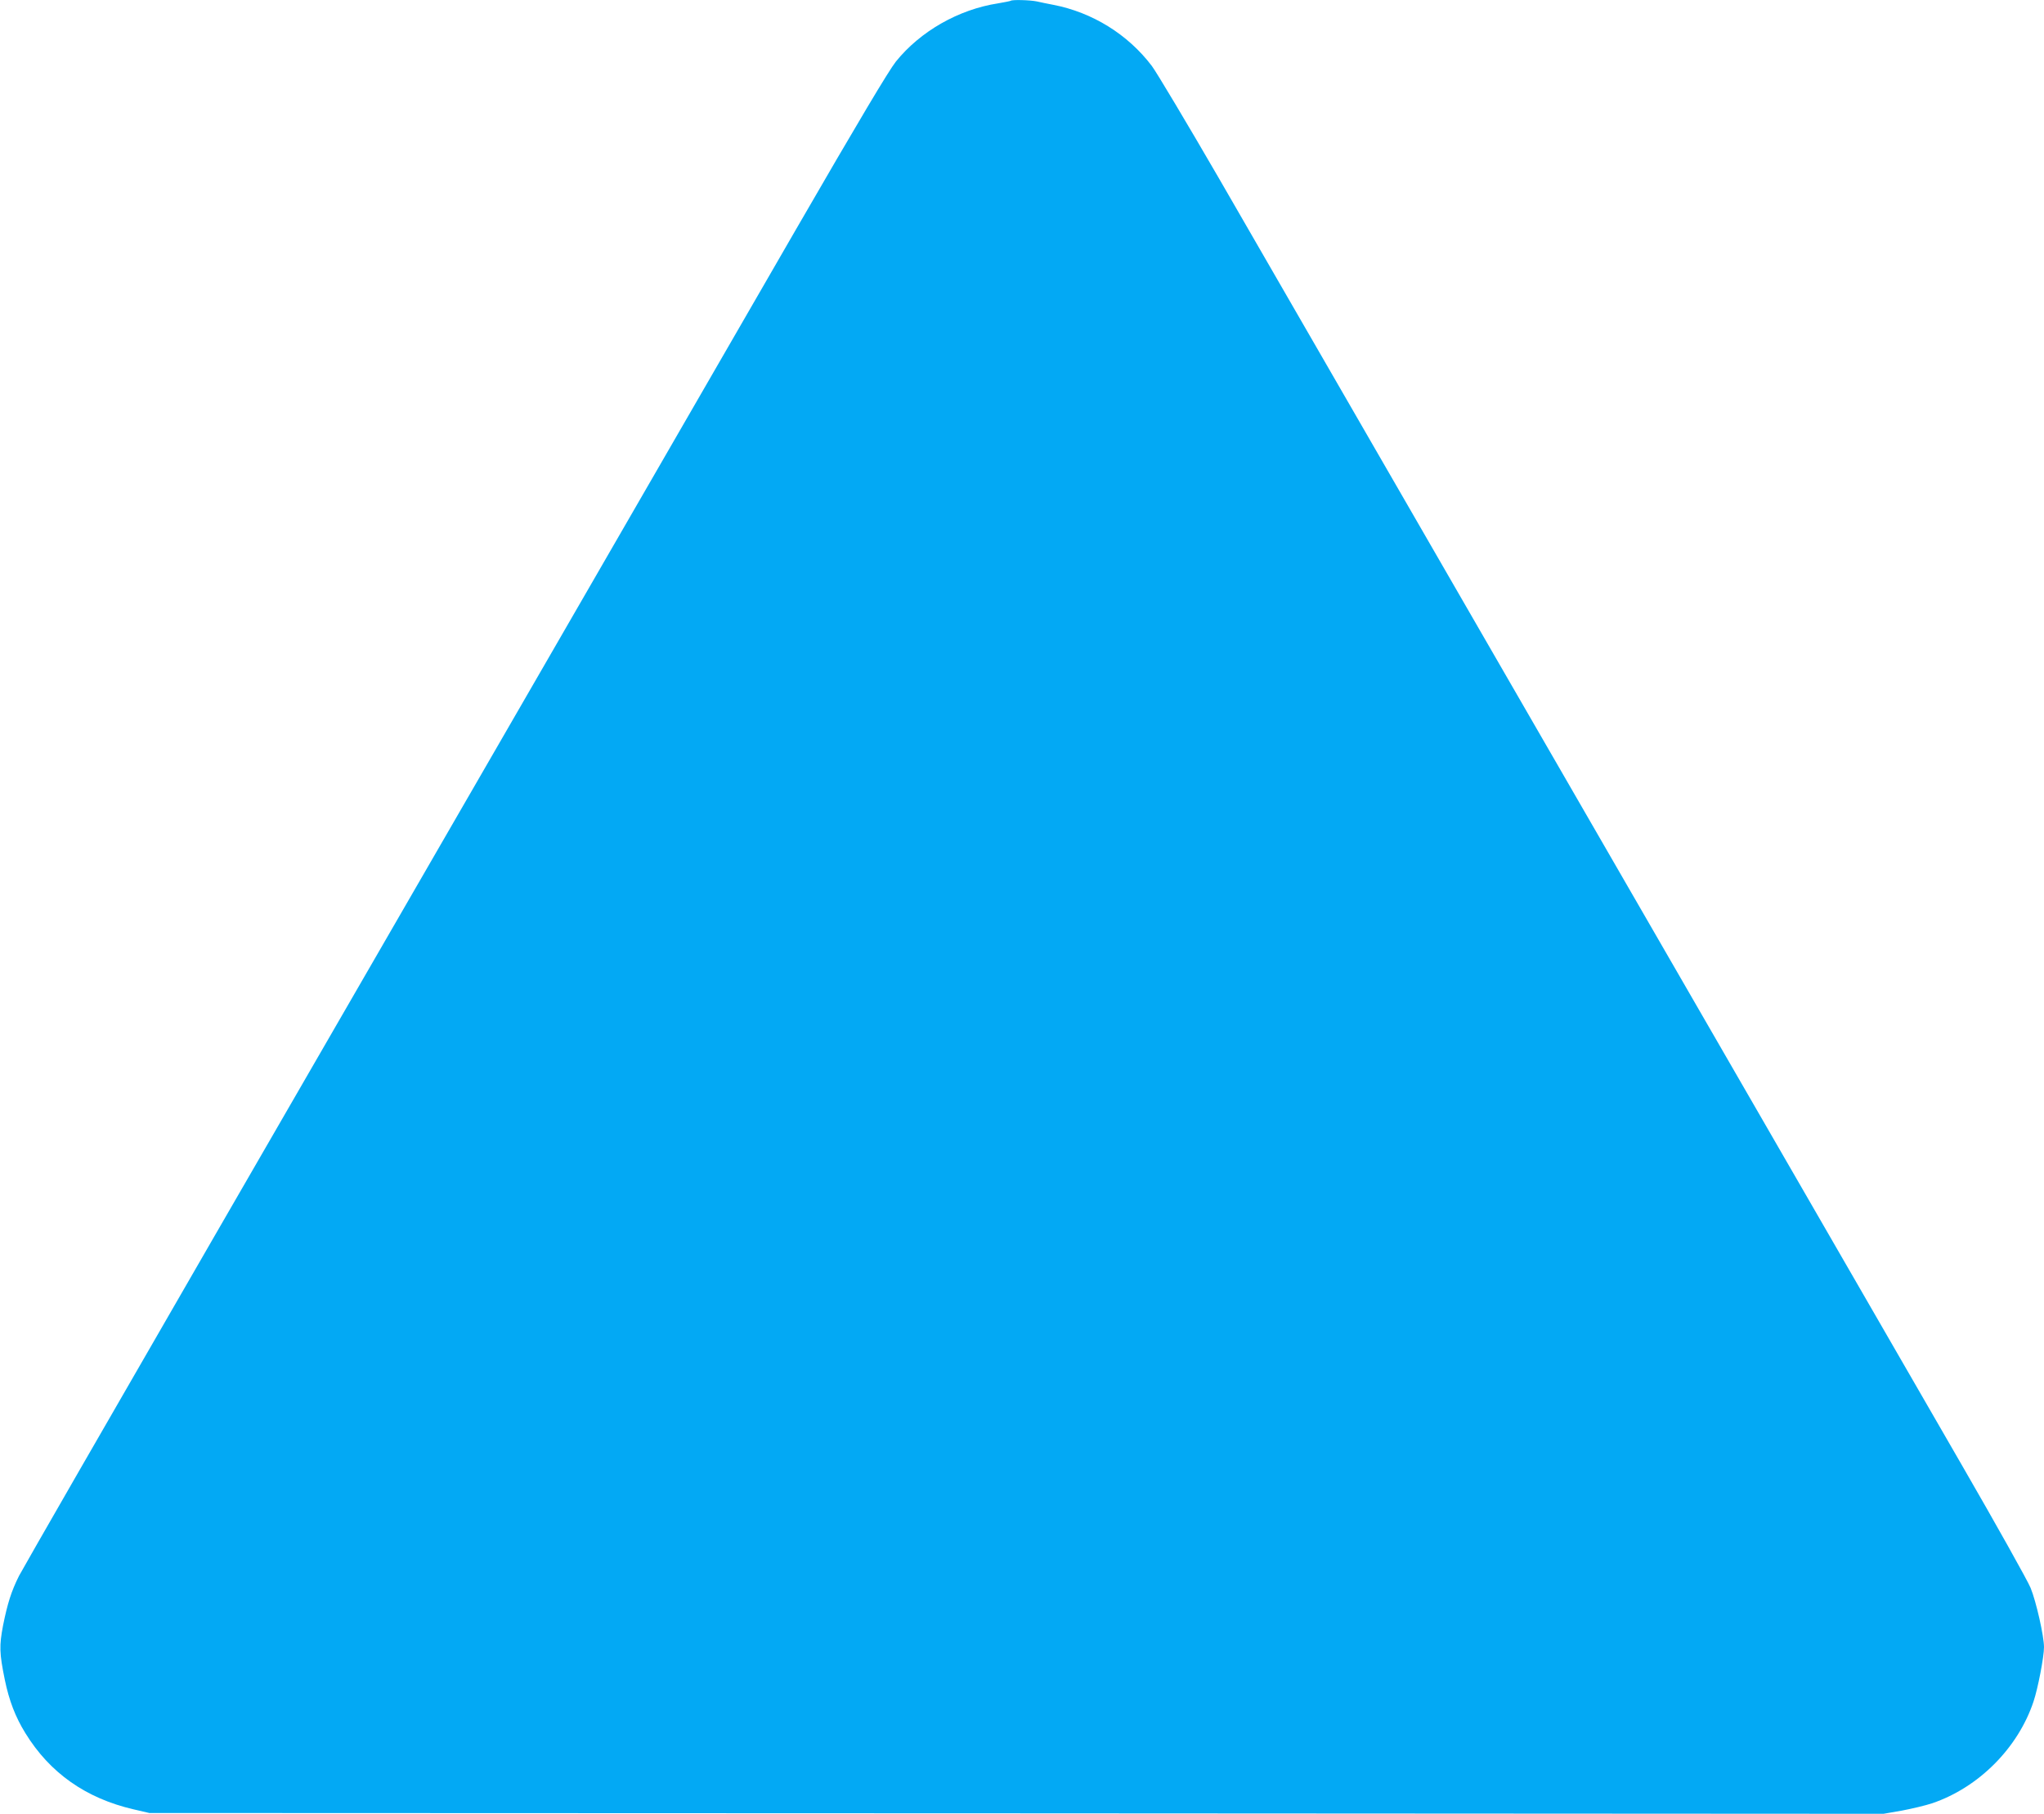 <?xml version="1.0" standalone="no"?>
<!DOCTYPE svg PUBLIC "-//W3C//DTD SVG 20010904//EN"
 "http://www.w3.org/TR/2001/REC-SVG-20010904/DTD/svg10.dtd">
<svg version="1.0" xmlns="http://www.w3.org/2000/svg"
 width="1280pt" height="1136pt" viewBox="0 0 1280 1136"
 preserveAspectRatio="xMidYMid meet">
<g transform="translate(0,1136) scale(0.1,-0.1)"
fill="#03a9f4" stroke="none">
<path d="M6329 11355 c-3 -2 -38 -9 -79 -16 -247 -38 -487 -175 -640 -365 -45
-57 -233 -372 -622 -1045 -757 -1311 -2202 -3814 -3638 -6299 -656 -1136
-1210 -2099 -1231 -2140 -48 -96 -72 -172 -100 -311 -24 -126 -23 -173 11
-339 27 -131 66 -233 129 -335 153 -249 379 -408 677 -477 l99 -23 5430 -2
5430 -3 115 20 c63 12 148 32 190 46 291 99 537 346 634 636 28 83 66 281 66
342 0 68 -49 286 -84 371 -18 44 -212 391 -431 770 -219 380 -698 1210 -1065
1845 -367 635 -1240 2147 -1940 3360 -700 1213 -1439 2493 -1642 2845 -204
352 -395 672 -425 712 -150 198 -373 336 -618 383 -33 6 -79 16 -102 21 -43 9
-156 12 -164 4z"/>
</g>
</svg>
